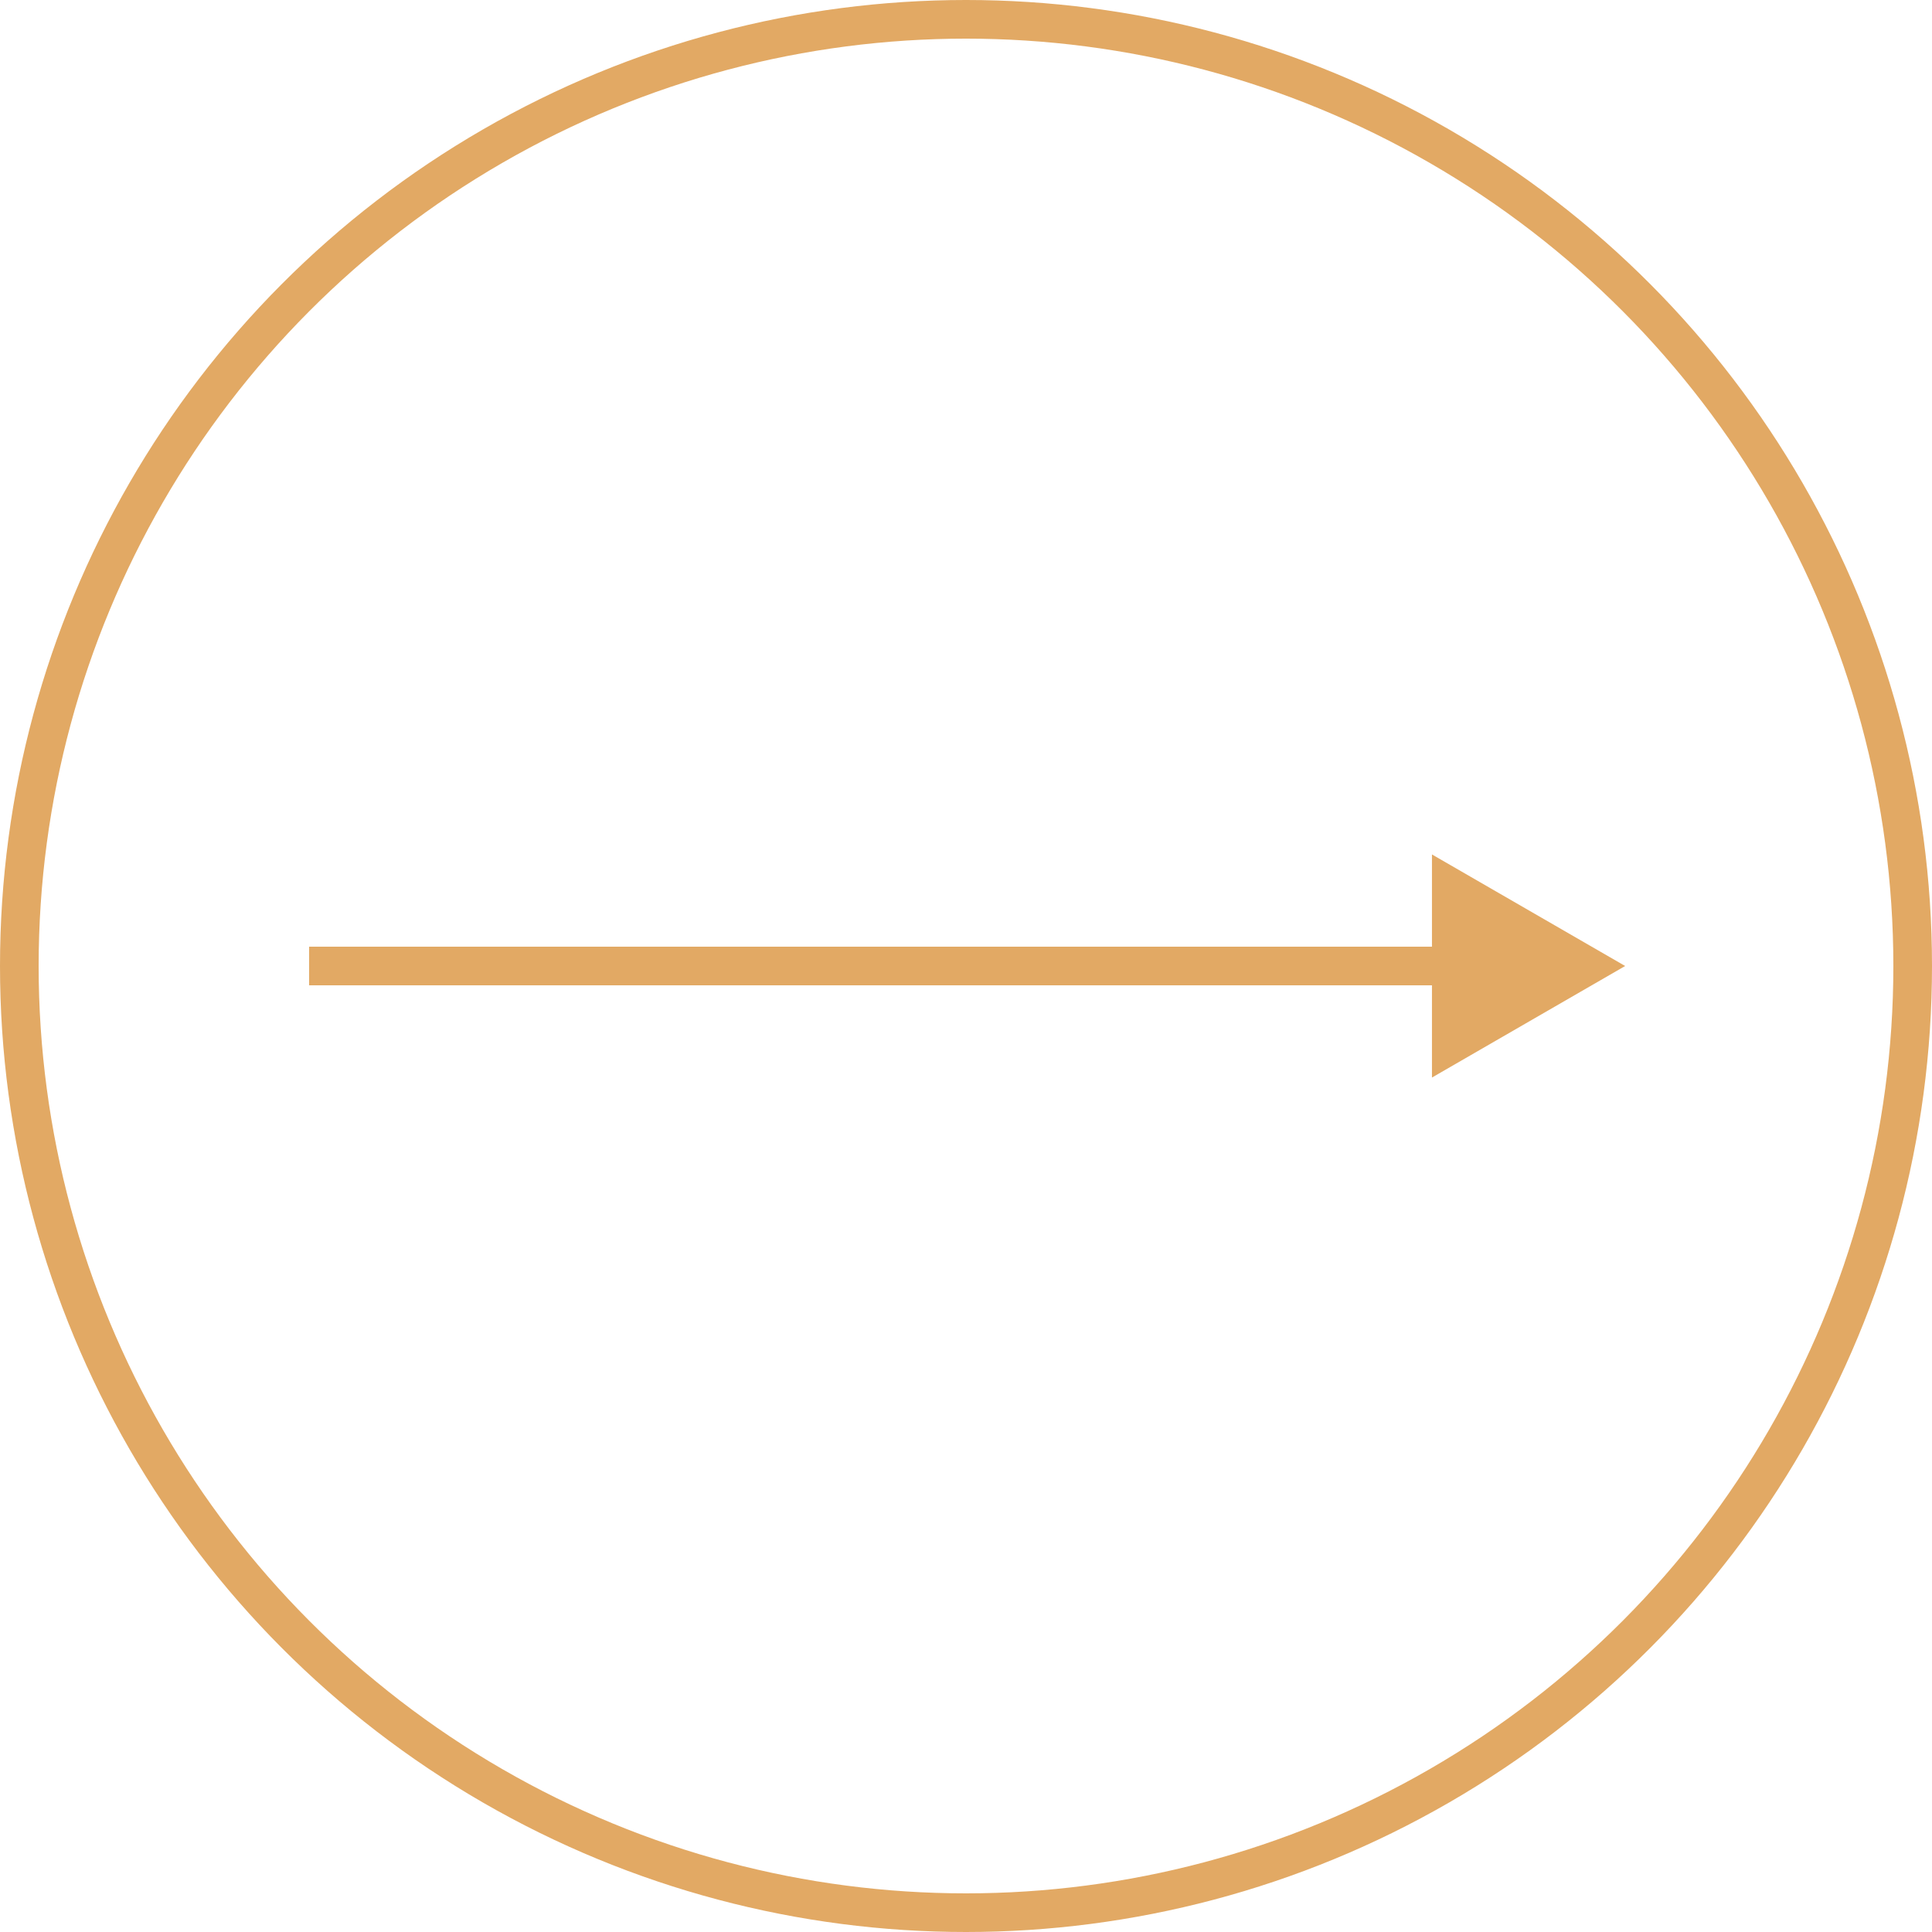 <?xml version="1.0" encoding="UTF-8"?> <svg xmlns="http://www.w3.org/2000/svg" width="50" height="50" viewBox="0 0 50 50" fill="none"><circle cx="25" cy="25" r="24.5" stroke="#E2A964"></circle><path d="M42.059 25L37.059 22.113V27.887L42.059 25ZM8 25.5H37.559V24.5H8V25.5Z" fill="#E2A964"></path></svg> 